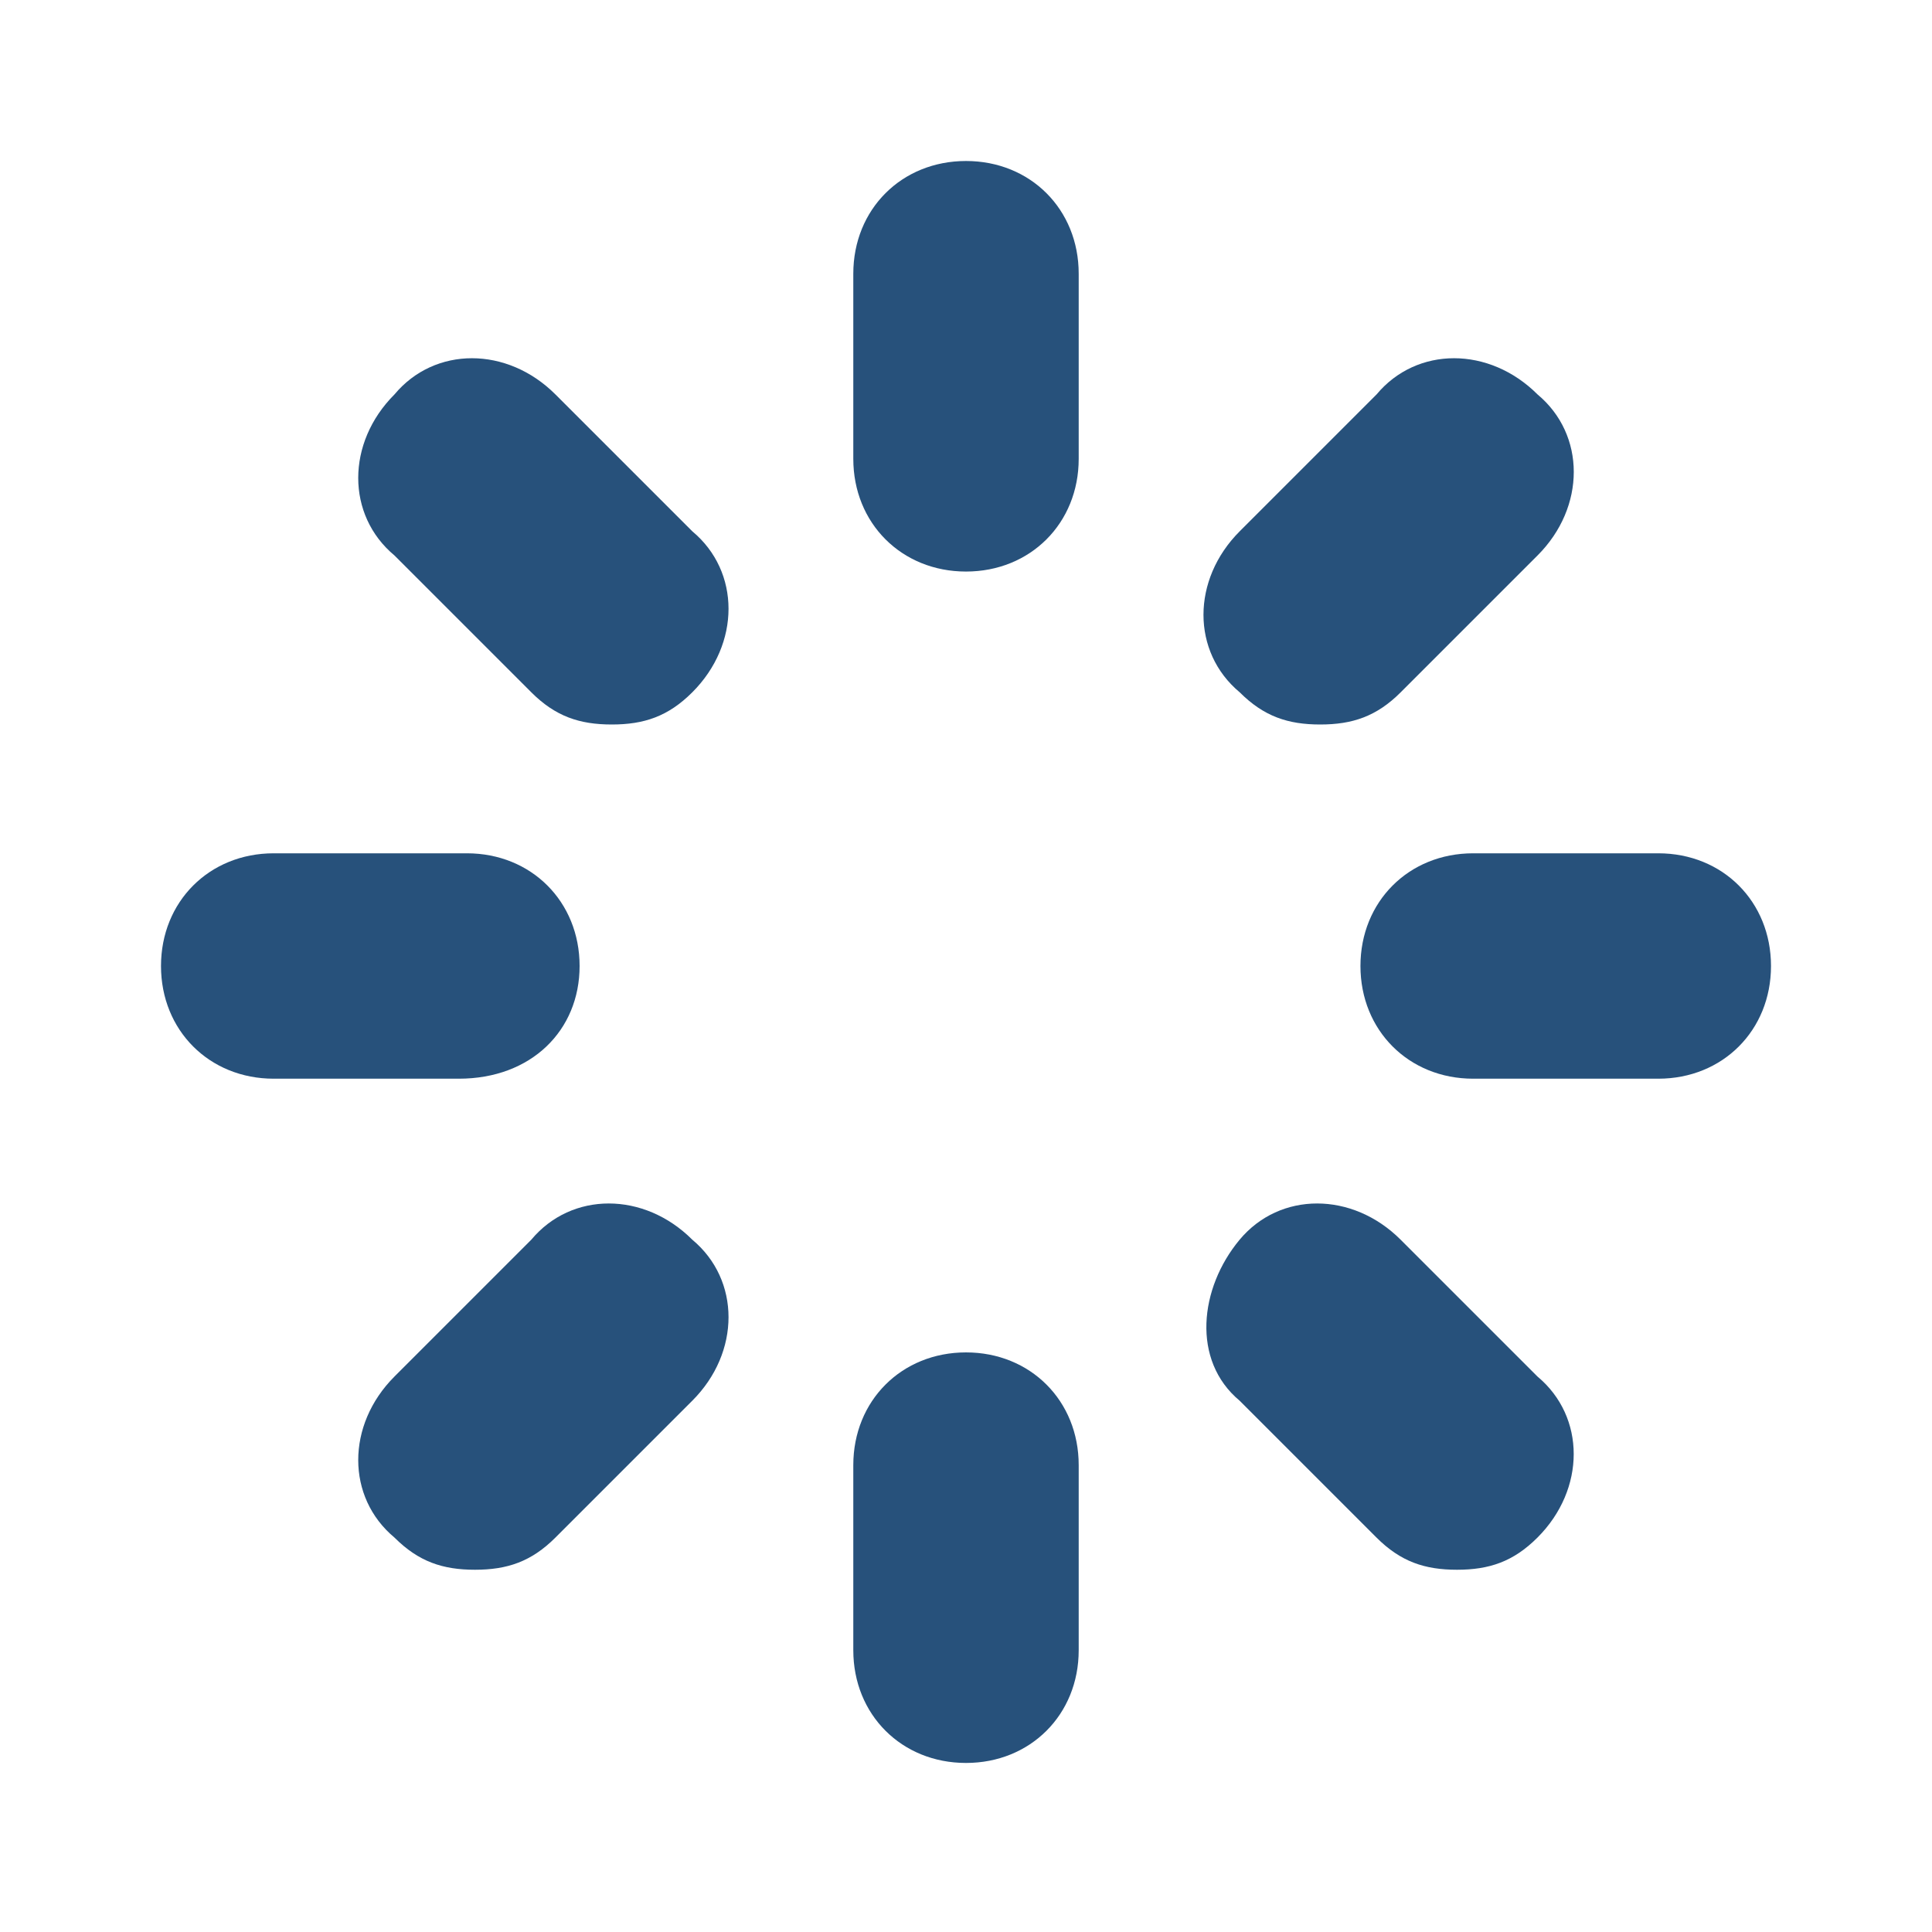 <svg width="60" height="60" viewBox="0 0 60 60" fill="none" xmlns="http://www.w3.org/2000/svg">
<path d="M30 5C28 5 26.5 6.5 26.5 8.5V14.25C26.5 16.25 28 17.75 30 17.75C32 17.75 33.5 16.25 33.5 14.25V8.5C33.5 6.5 32 5 30 5Z" fill="#27517B"/>
<path d="M16.5 21.5C17.25 22.25 18 22.5 19 22.5C20 22.5 20.75 22.25 21.5 21.5C23 20 23 17.75 21.5 16.5L17.25 12.25C15.75 10.75 13.5 10.75 12.25 12.25C10.75 13.75 10.75 16 12.25 17.25L16.5 21.5Z" fill="#27517B"/>
<path d="M18 30C18 28 16.5 26.5 14.5 26.5H8.5C6.5 26.5 5 28 5 30C5 32 6.5 33.5 8.5 33.5H14.25C16.5 33.5 18 32 18 30Z" fill="#27517B"/>
<path d="M16.5 38.5L12.25 42.75C10.75 44.25 10.75 46.5 12.25 47.75C13 48.5 13.75 48.75 14.75 48.75C15.75 48.75 16.5 48.5 17.25 47.75L21.5 43.5C23 42 23 39.75 21.5 38.5C20 37 17.75 37 16.5 38.5Z" fill="#27517B"/>
<path d="M30 42C28 42 26.5 43.5 26.5 45.5V51.25C26.5 53.25 28 54.75 30 54.75C32 54.75 33.5 53.25 33.5 51.25V45.5C33.5 43.5 32 42 30 42Z" fill="#27517B"/>
<path d="M43.498 38.5C41.998 37 39.748 37 38.498 38.5C37.248 40 36.998 42.25 38.498 43.5L42.748 47.75C43.498 48.5 44.248 48.75 45.248 48.75C46.248 48.75 46.998 48.5 47.748 47.75C49.248 46.25 49.248 44 47.748 42.75L43.498 38.5Z" fill="#27517B"/>
<path d="M51.5 26.5H45.75C43.75 26.5 42.25 28 42.25 30C42.25 32 43.75 33.5 45.75 33.5H51.5C53.5 33.5 55 32 55 30C55 28 53.5 26.5 51.5 26.5Z" fill="#27517B"/>
<path d="M41 22.5C42 22.5 42.75 22.25 43.5 21.5L47.75 17.25C49.25 15.75 49.25 13.5 47.75 12.25C46.25 10.75 44 10.75 42.75 12.25L38.5 16.5C37 18 37 20.25 38.5 21.5C39.25 22.25 40 22.5 41 22.5Z" fill="#27517B"/>
</svg>
